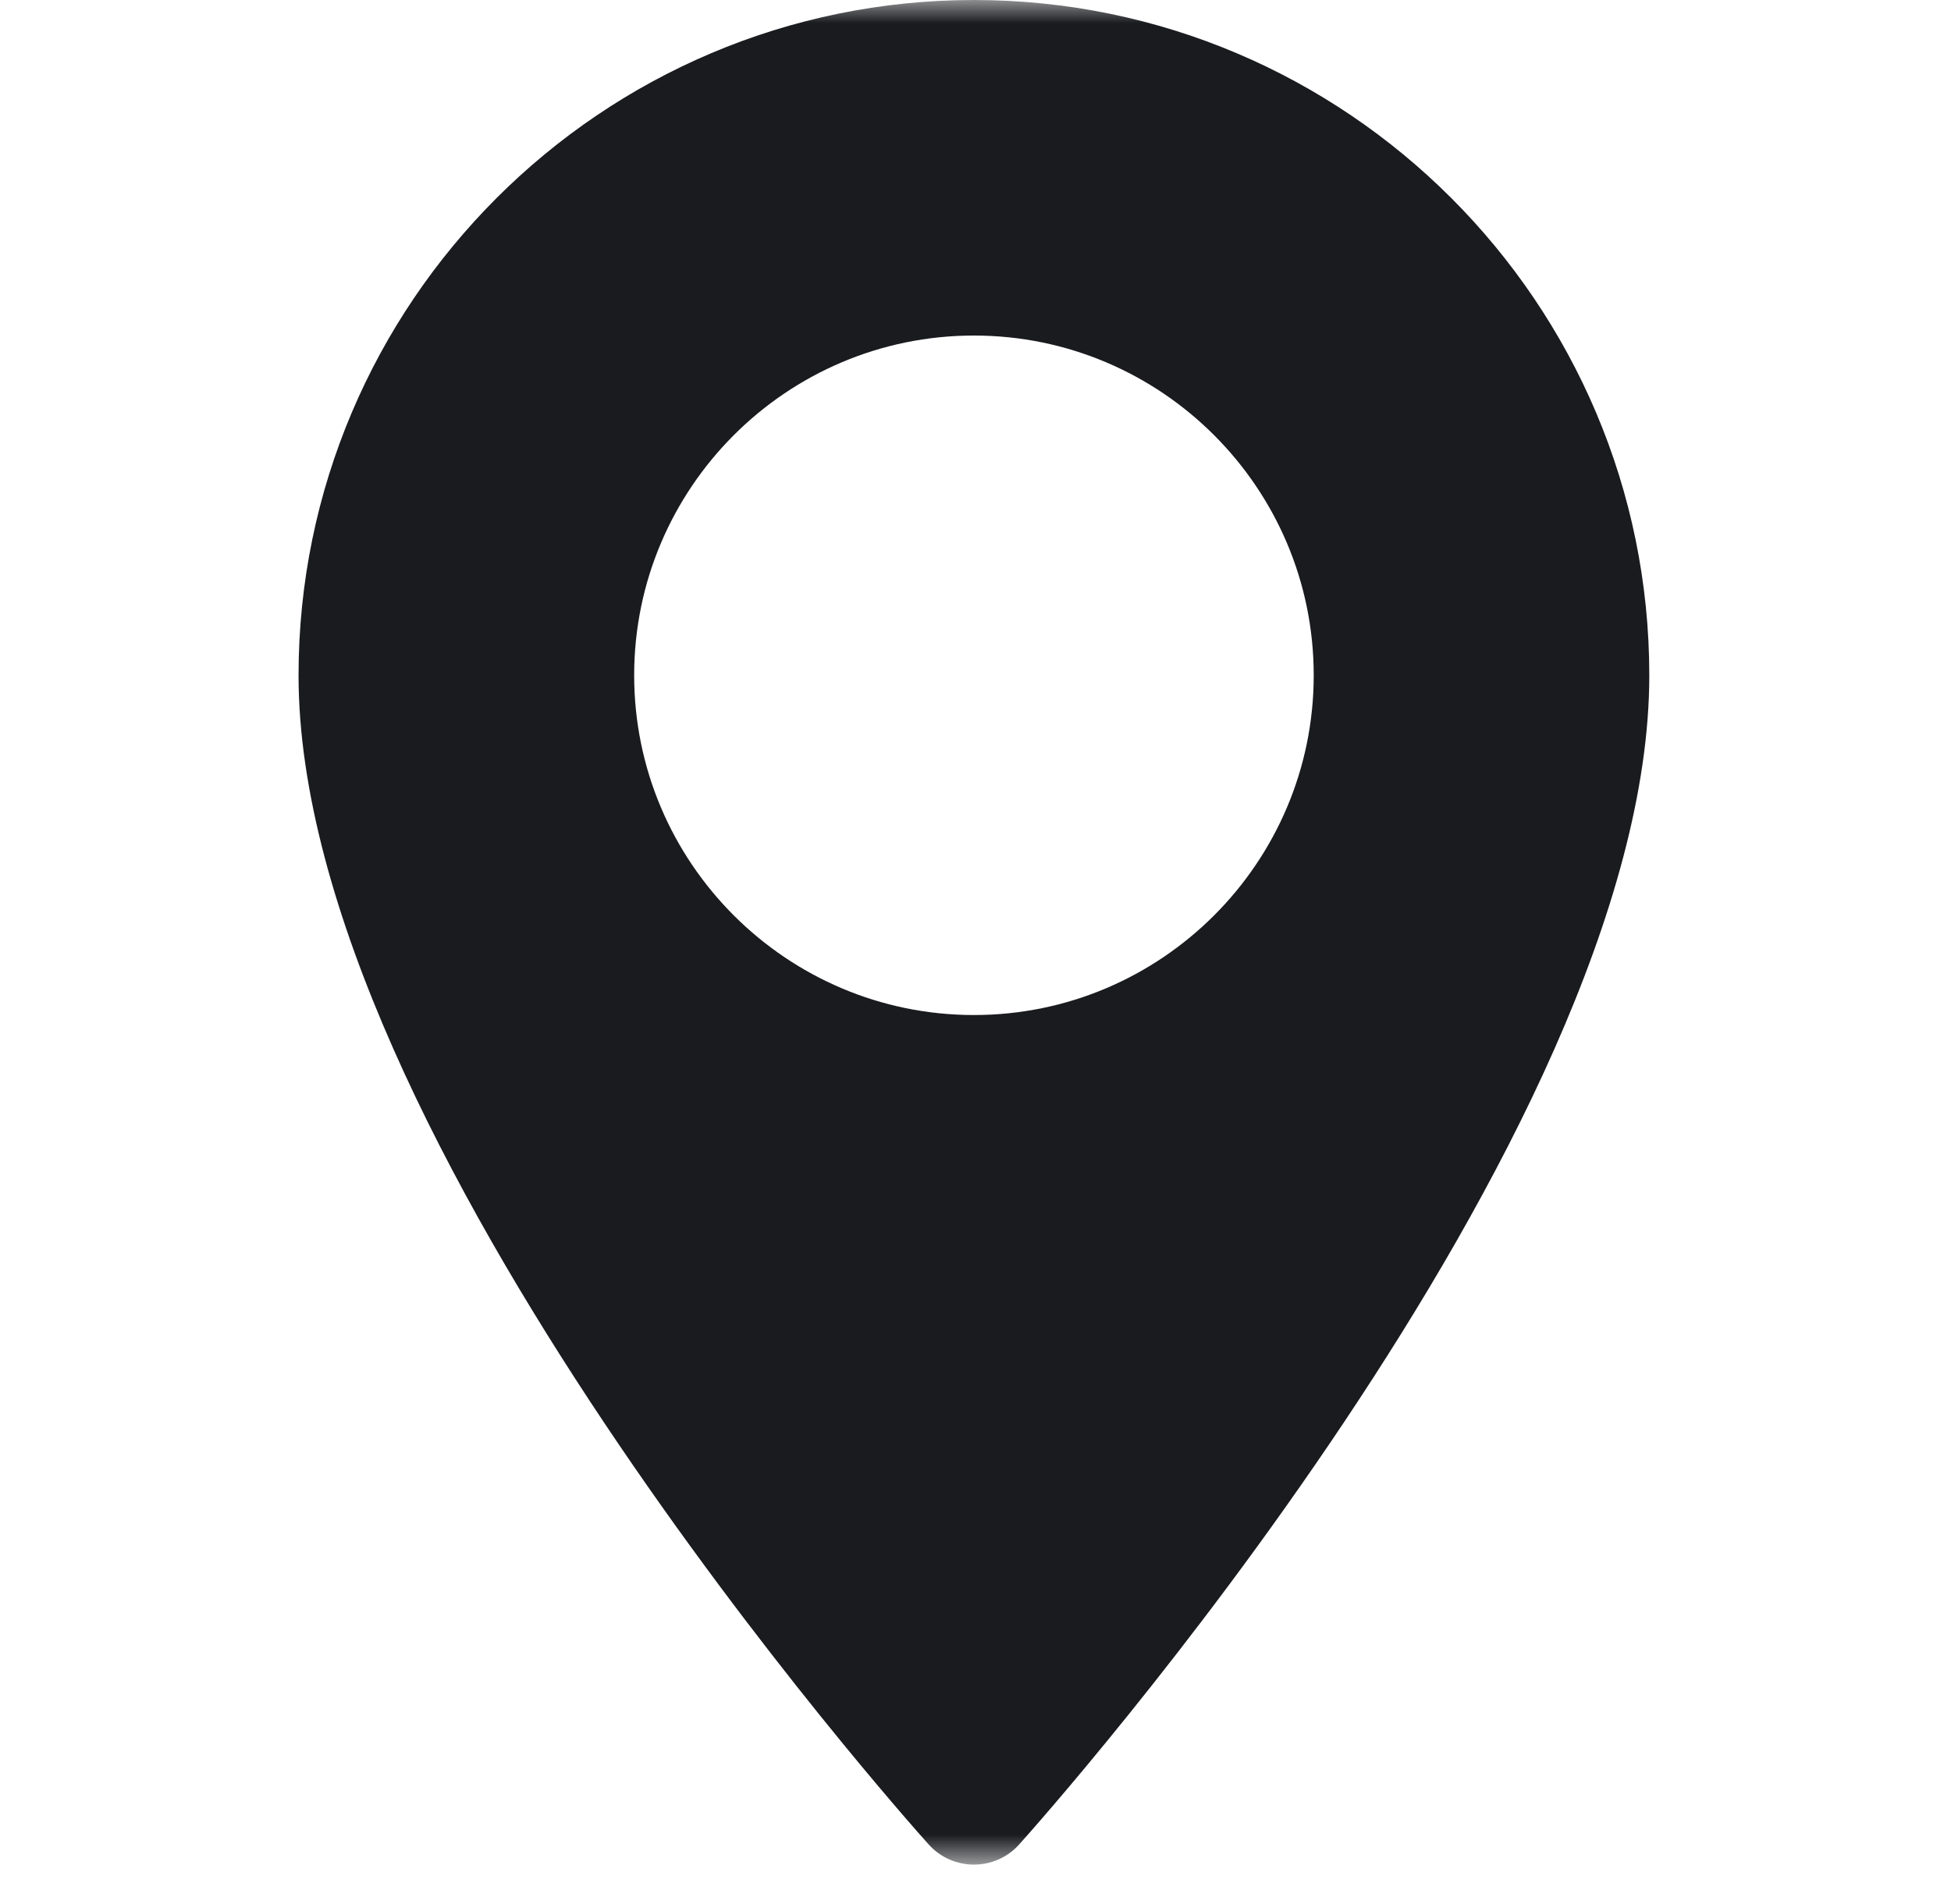 <svg width="42" height="41" viewBox="0 0 42 41" fill="none" xmlns="http://www.w3.org/2000/svg">
<mask id="mask0_1317_2279" style="mask-type:luminance" maskUnits="userSpaceOnUse" x="0" y="0" width="42" height="41">
<path d="M41.038 0H0.894V40.144H41.038V0Z" fill="white"/>
</mask>
<g mask="url(#mask0_1317_2279)">
<path d="M20.966 0C12.95 0 6.427 6.522 6.427 14.539C6.427 24.488 19.438 39.093 19.992 39.71C20.512 40.289 21.421 40.288 21.94 39.71C22.494 39.093 35.505 24.488 35.505 14.539C35.505 6.522 28.983 0 20.966 0ZM20.966 21.853C16.933 21.853 13.652 18.572 13.652 14.539C13.652 10.505 16.933 7.224 20.966 7.224C25 7.224 28.281 10.505 28.281 14.539C28.281 18.572 25 21.853 20.966 21.853Z" fill="#1A1B1F"/>
</g>
</svg>
